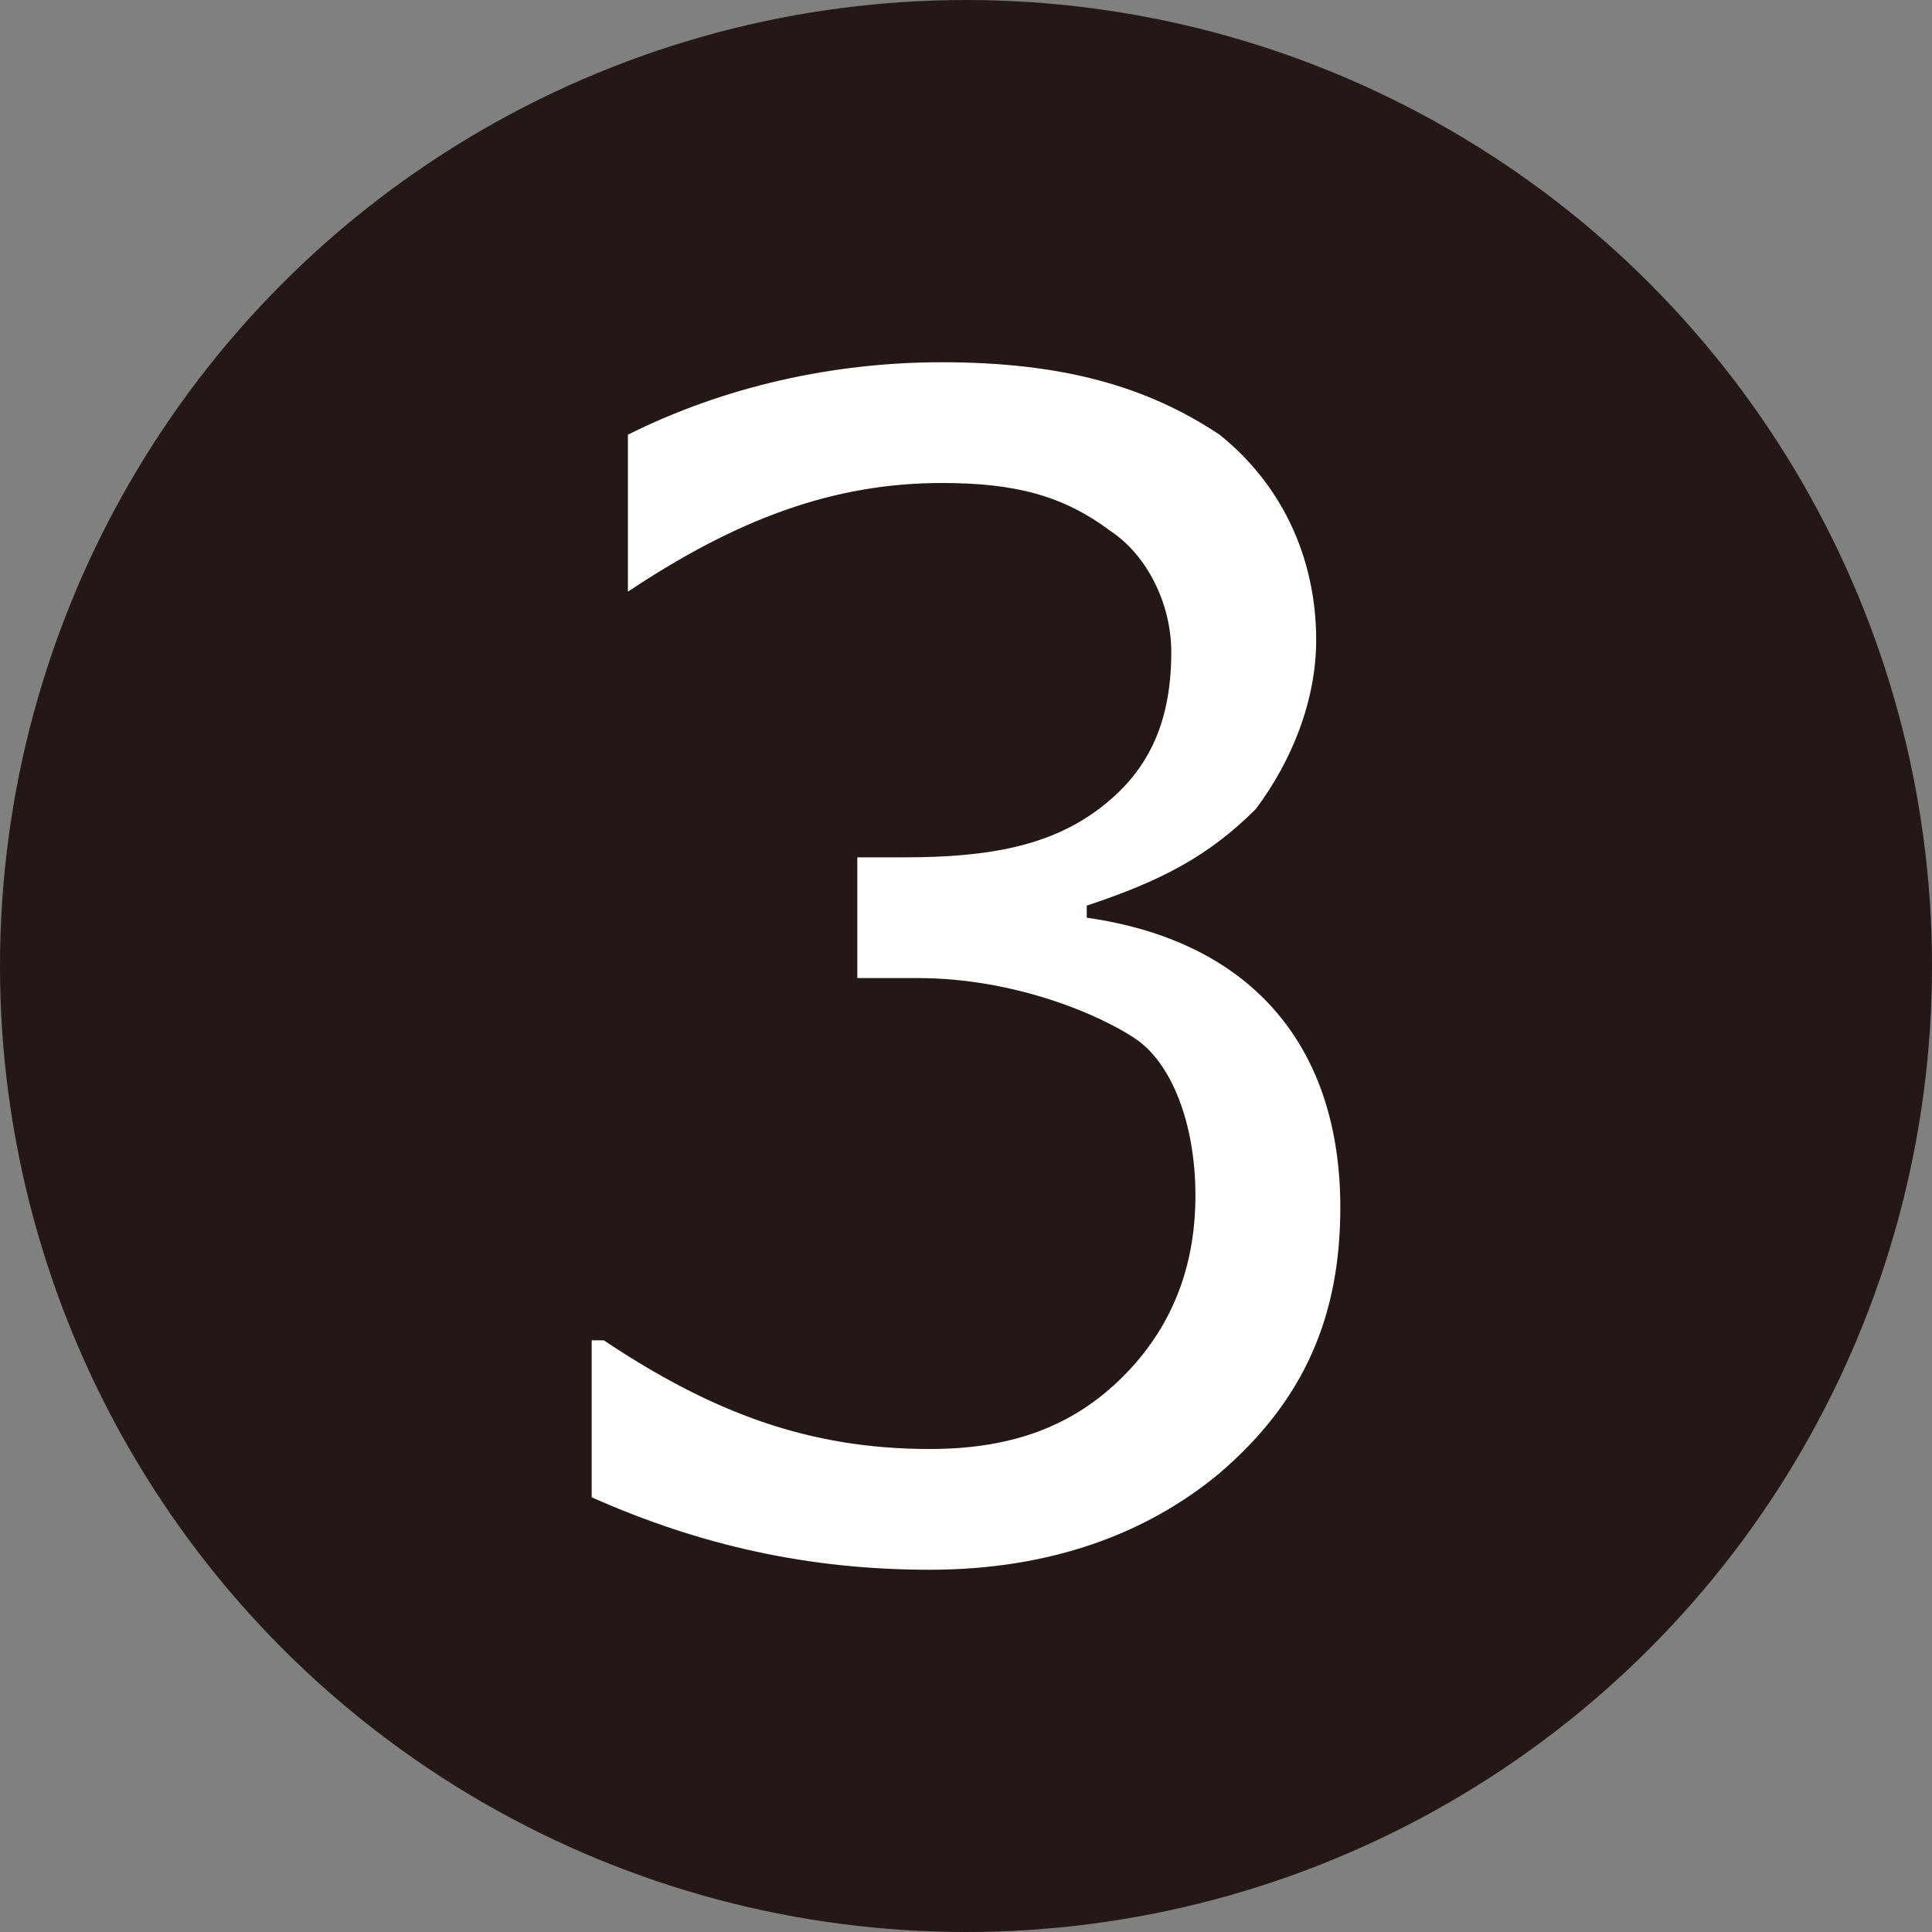 <?xml version="1.0" encoding="utf-8"?>
<!-- Generator: Adobe Illustrator 21.1.0, SVG Export Plug-In . SVG Version: 6.00 Build 0)  -->
<svg version="1.1" id="レイヤー_1" xmlns="http://www.w3.org/2000/svg" xmlns:xlink="http://www.w3.org/1999/xlink" x="0px"
	 y="0px" viewBox="0 0 16 16" style="enable-background:new 0 0 16 16;" xml:space="preserve">
<rect x="0" y="0" width="16" height="16" fill="#808080" stroke="none"/>
<style type="text/css">
	.st0{fill:#231815;}
	.st1{fill:#FFFFFF;}
</style>
<circle class="st0" cx="8" cy="8" r="8"/>
<g>
	<path class="st1" d="M4.9,12.4v-1.3H5c0.9,0.6,1.7,0.9,2.7,0.9c0.7,0,1.2-0.2,1.6-0.6s0.6-0.9,0.6-1.5c0-0.6-0.2-1.1-0.5-1.3
		S8.4,8.1,7.6,8.1H7.1v-1h0.4c0.7,0,1.2-0.1,1.6-0.4C9.5,6.4,9.7,6,9.7,5.4c0-0.4-0.2-0.8-0.5-1C8.8,4.1,8.4,4,7.8,4
		C6.9,4,6.1,4.3,5.2,4.9H5.2V3.6C6,3.2,6.9,3,7.8,3c1,0,1.7,0.2,2.3,0.6c0.5,0.4,0.8,1,0.8,1.7c0,0.5-0.2,1-0.5,1.4
		C10,7.1,9.6,7.3,9,7.5v0.1c1.4,0.2,2.1,1.1,2.1,2.4c0,0.9-0.3,1.6-1,2.2C9.5,12.7,8.7,13,7.7,13C6.7,13,5.8,12.8,4.9,12.4z"/>
</g>
</svg>
